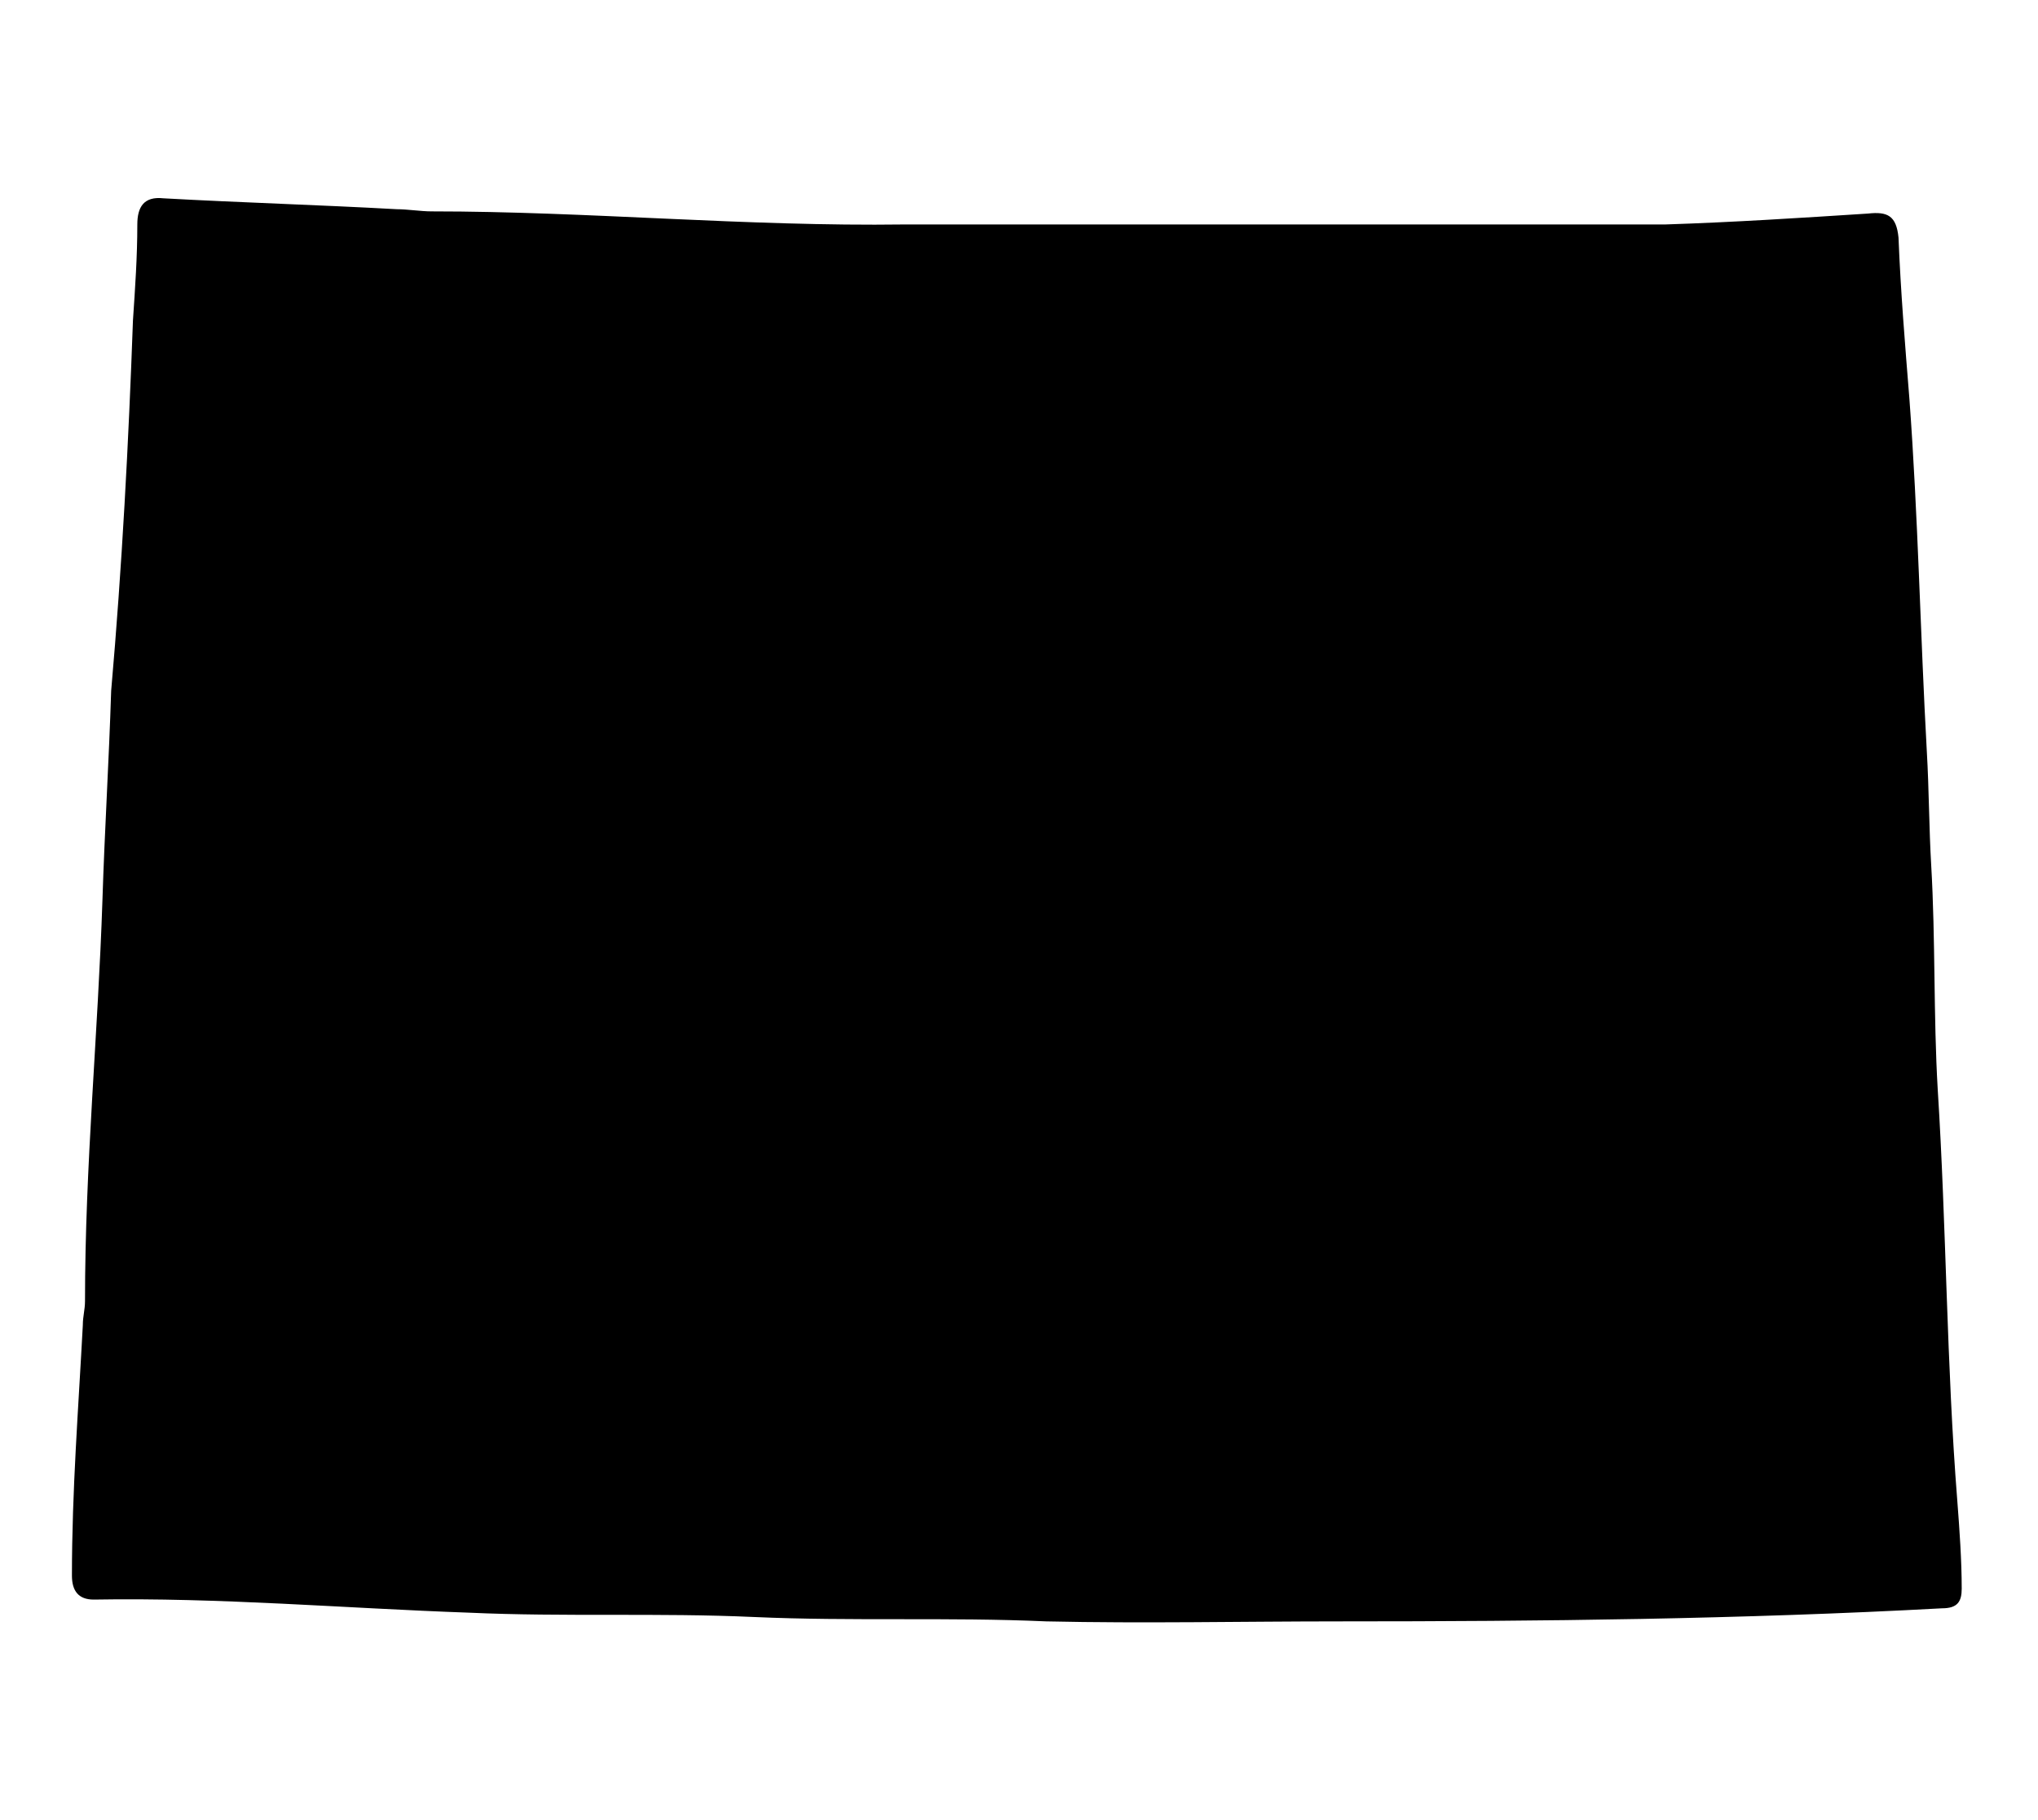 <?xml version="1.0" encoding="utf-8"?>
<!-- Generator: Adobe Illustrator 21.0.2, SVG Export Plug-In . SVG Version: 6.00 Build 0)  -->
<svg version="1.1" id="Layer_1" xmlns="http://www.w3.org/2000/svg" xmlns:xlink="http://www.w3.org/1999/xlink" x="0px" y="0px"
	 viewBox="0 0 93.5 83.5" style="enable-background:new 0 0 93.5 83.5;" xml:space="preserve">
<path d="M61.5,74.4c-4.5,0-9,0.1-13.5,0c-4.5-0.2-8.9,0-13.4-0.2c-4.4-0.2-8.7,0-13.1-0.2c-5.7-0.2-11.4-0.7-17.2-0.6
	c-0.7,0-1-0.4-1-1.1c0-3.9,0.3-7.7,0.5-11.5c0-0.4,0.1-0.7,0.1-1.1c0-6.2,0.6-12.3,0.8-18.4c0.1-3.2,0.3-6.4,0.4-9.6
	C5.6,26,5.9,20.3,6.1,14.7c0.1-1.5,0.2-2.9,0.2-4.4c0-0.8,0.3-1.3,1.2-1.2c3.6,0.2,7.1,0.3,10.7,0.5c0.5,0,1.1,0.1,1.6,0.1
	c7.2,0,14.4,0.7,21.7,0.6c6.8,0,13.7,0,20.5,0c4.8,0,9.6,0,14.4,0c3.1-0.1,6.2-0.3,9.3-0.5c0.9-0.1,1.3,0.1,1.4,1.1
	c0.1,2.5,0.3,4.9,0.5,7.4c0.4,5.4,0.5,10.8,0.8,16.2c0.1,1.7,0.1,3.5,0.2,5.2c0.2,3.4,0.1,6.9,0.3,10.3c0.4,6.3,0.4,12.6,0.9,18.9
	c0.1,1.3,0.2,2.7,0.2,4c0,0.6-0.2,0.9-0.9,0.9C79.9,74.3,70.7,74.4,61.5,74.4z"/>
</svg>
